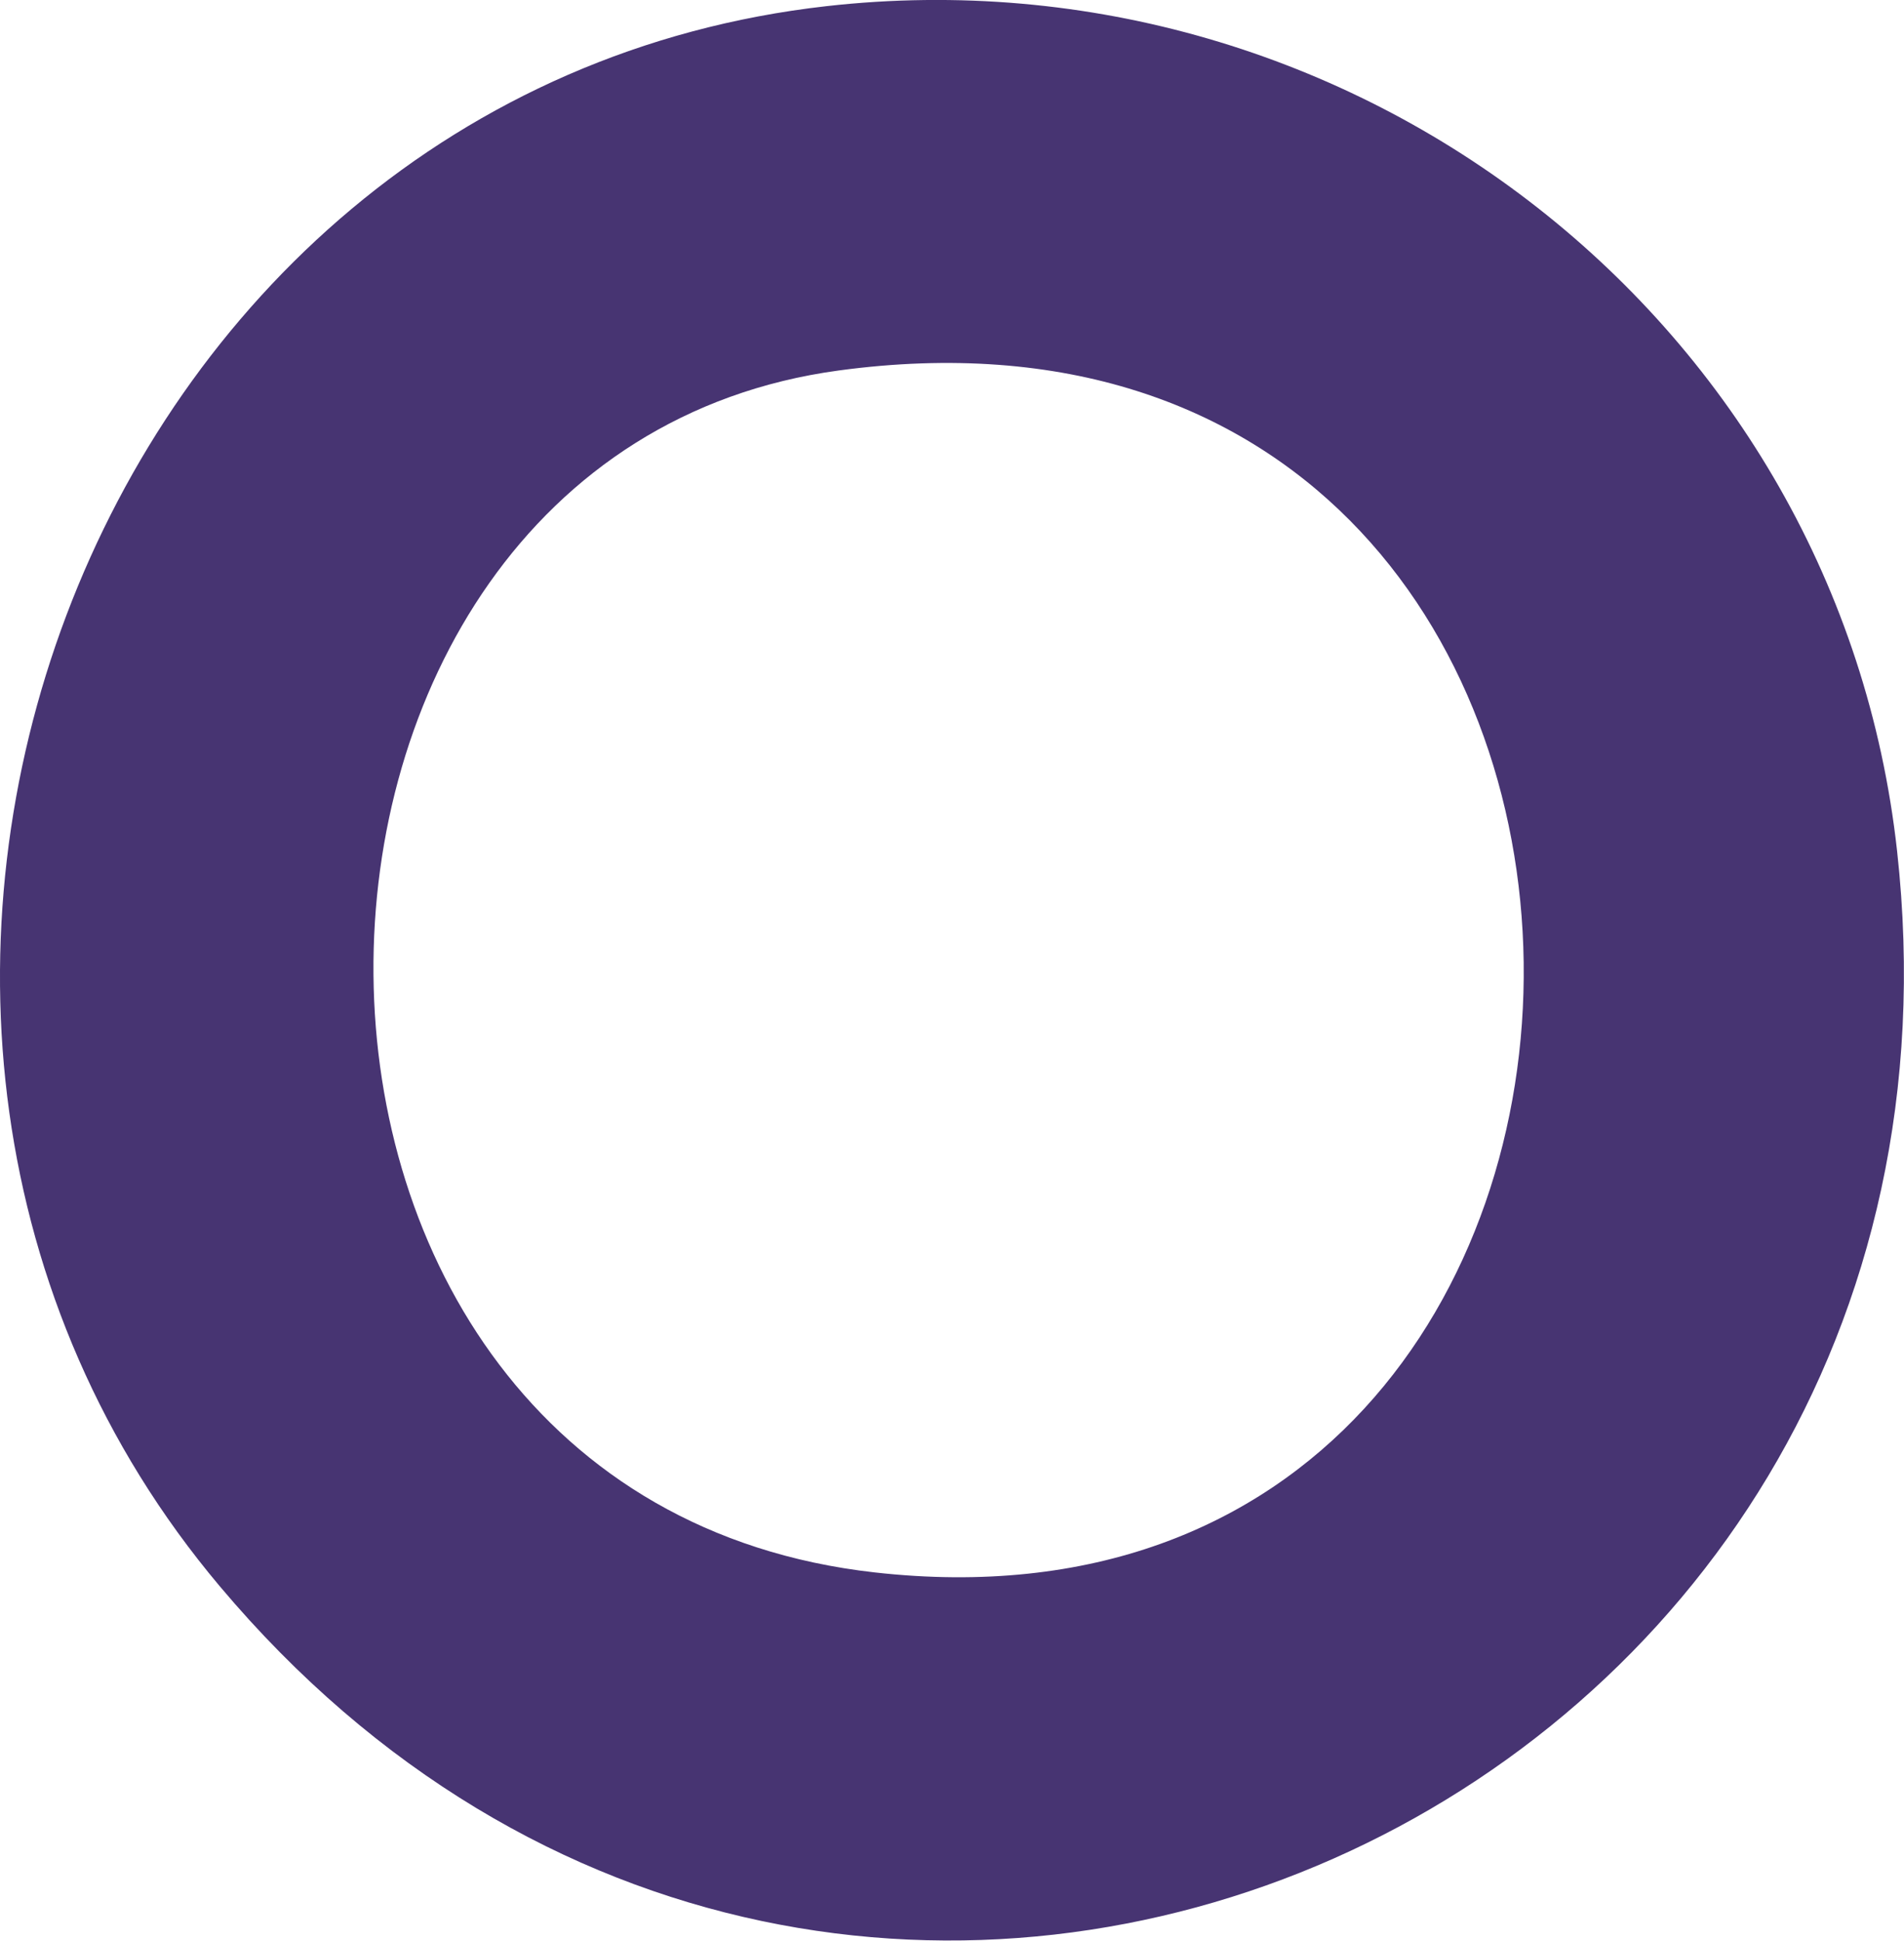 <?xml version="1.0" encoding="UTF-8"?>
<svg id="Layer_1" data-name="Layer 1" xmlns="http://www.w3.org/2000/svg" viewBox="0 0 151.54 154.42">
  <defs>
    <style>
      .cls-1 {
        fill: #473472;
      }
    </style>
  </defs>
  <path class="cls-1" d="M65.78.49c41.98-4.73,80.56,25.11,85.21,67.23,8.45,76.5-83.58,117.8-133.5,58.5C-20.41,81.21,6.73,7.15,65.78.49ZM66.76,29.48c-49.2,6.66-50.51,89.64,2.85,95.64,69.34,7.8,69.37-105.41-2.85-95.64Z"/>
</svg>